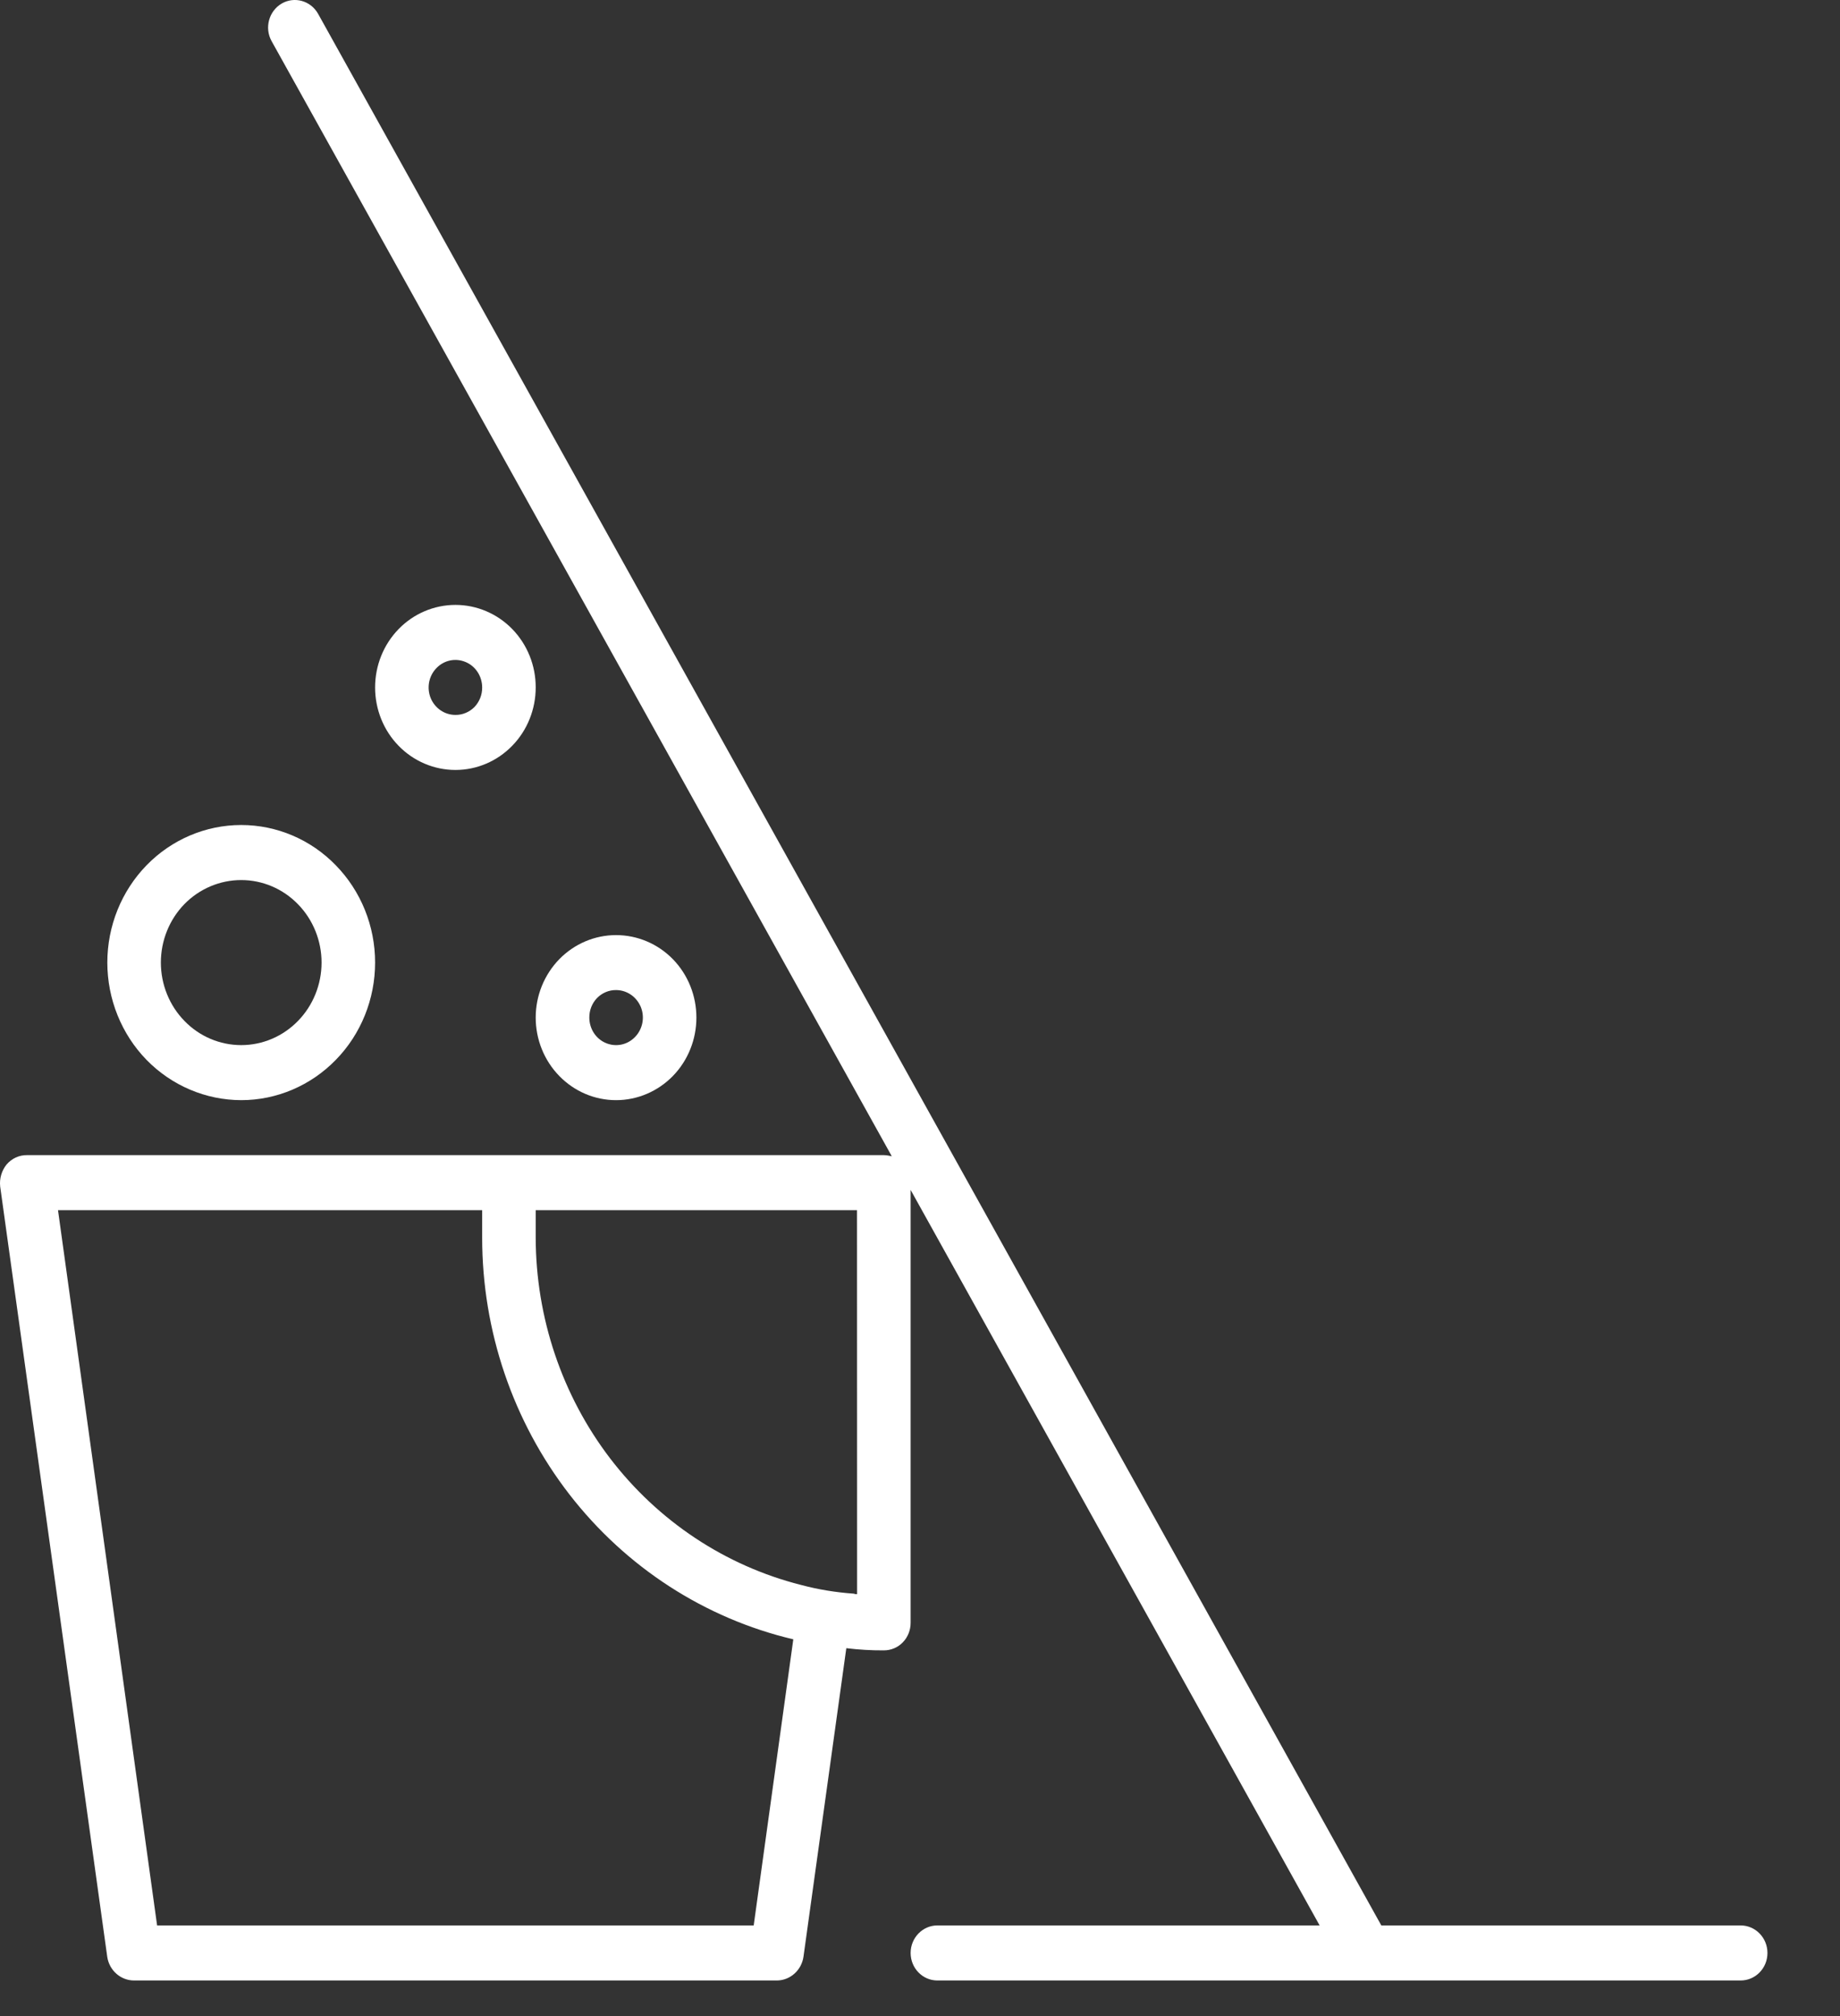 <svg width="21" height="23" viewBox="0 0 21 23" fill="none" xmlns="http://www.w3.org/2000/svg">
<rect x="0" y="0" width="21" height="23" fill="#333333" stroke="none"/>
<path d="M19.866 21.966H15.765L3.629 0.155C3.544 0.007 3.359 -0.044 3.214 0.041C3.069 0.127 3.017 0.316 3.098 0.466L10.178 13.191C10.148 13.184 10.118 13.179 10.087 13.178H0.308C0.219 13.177 0.134 13.216 0.075 13.285C0.019 13.355 -0.008 13.445 0.002 13.536L1.224 22.324C1.247 22.479 1.377 22.594 1.53 22.594H8.865C9.017 22.594 9.147 22.479 9.17 22.324L9.659 18.803C9.801 18.82 9.944 18.829 10.087 18.828C10.168 18.828 10.247 18.796 10.304 18.736C10.361 18.678 10.393 18.597 10.393 18.514V13.575L15.061 21.966H10.698C10.53 21.966 10.393 22.107 10.393 22.28C10.393 22.454 10.53 22.594 10.698 22.594H19.866C20.035 22.594 20.172 22.454 20.172 22.28C20.172 22.107 20.035 21.966 19.866 21.966L19.866 21.966ZM8.602 21.966H1.793L0.662 13.806H5.503V14.12C5.503 15.184 5.854 16.216 6.499 17.049C7.144 17.881 8.045 18.464 9.054 18.702L8.602 21.966ZM9.782 17.93V18.187C9.769 18.188 9.756 18.186 9.745 18.181C9.541 18.167 9.338 18.134 9.14 18.081C8.277 17.862 7.511 17.354 6.962 16.636C6.414 15.918 6.116 15.032 6.114 14.12V13.806H9.781L9.782 17.93Z" fill="white"/>
<path d="M2.753 12.551C3.158 12.551 3.547 12.385 3.833 12.091C4.12 11.797 4.281 11.398 4.281 10.981C4.281 10.565 4.12 10.166 3.833 9.872C3.547 9.577 3.158 9.412 2.753 9.412C2.348 9.412 1.959 9.577 1.672 9.872C1.386 10.166 1.225 10.565 1.225 10.981C1.225 11.397 1.386 11.797 1.672 12.091C1.959 12.385 2.348 12.55 2.753 12.551ZM2.753 10.04C2.996 10.04 3.229 10.139 3.401 10.316C3.573 10.492 3.67 10.732 3.67 10.981C3.67 11.231 3.573 11.471 3.401 11.647C3.229 11.824 2.996 11.923 2.753 11.923C2.51 11.923 2.276 11.824 2.105 11.647C1.933 11.471 1.836 11.231 1.836 10.981C1.836 10.732 1.932 10.492 2.104 10.315C2.276 10.139 2.51 10.04 2.753 10.04L2.753 10.04Z" fill="white"/>
<path d="M7.031 12.551C7.275 12.551 7.508 12.451 7.68 12.275C7.852 12.098 7.948 11.859 7.948 11.609C7.948 11.359 7.852 11.12 7.68 10.943C7.508 10.767 7.275 10.668 7.031 10.668C6.788 10.668 6.555 10.767 6.383 10.943C6.211 11.12 6.114 11.359 6.114 11.609C6.114 11.859 6.211 12.099 6.383 12.275C6.555 12.452 6.788 12.551 7.031 12.551L7.031 12.551ZM7.031 11.295V11.295C7.155 11.295 7.266 11.372 7.314 11.489C7.361 11.606 7.335 11.741 7.247 11.831C7.16 11.921 7.029 11.948 6.914 11.899C6.8 11.851 6.726 11.736 6.726 11.609C6.725 11.526 6.757 11.445 6.814 11.386C6.872 11.327 6.95 11.294 7.031 11.295L7.031 11.295Z" fill="white"/>
<path d="M5.198 6.901C4.955 6.901 4.721 7 4.549 7.177C4.377 7.354 4.281 7.593 4.281 7.843C4.281 8.092 4.377 8.332 4.549 8.508C4.721 8.685 4.955 8.784 5.198 8.784C5.441 8.784 5.674 8.685 5.846 8.508C6.018 8.332 6.114 8.092 6.114 7.843C6.115 7.593 6.018 7.353 5.846 7.176C5.674 7 5.441 6.901 5.198 6.901L5.198 6.901ZM5.198 8.156C5.074 8.156 4.963 8.08 4.915 7.963C4.868 7.845 4.894 7.711 4.982 7.621C5.069 7.531 5.2 7.504 5.315 7.553C5.429 7.601 5.503 7.716 5.503 7.843C5.504 7.926 5.472 8.006 5.415 8.066C5.357 8.124 5.279 8.157 5.198 8.156L5.198 8.156Z" fill="white"/>
</svg>
